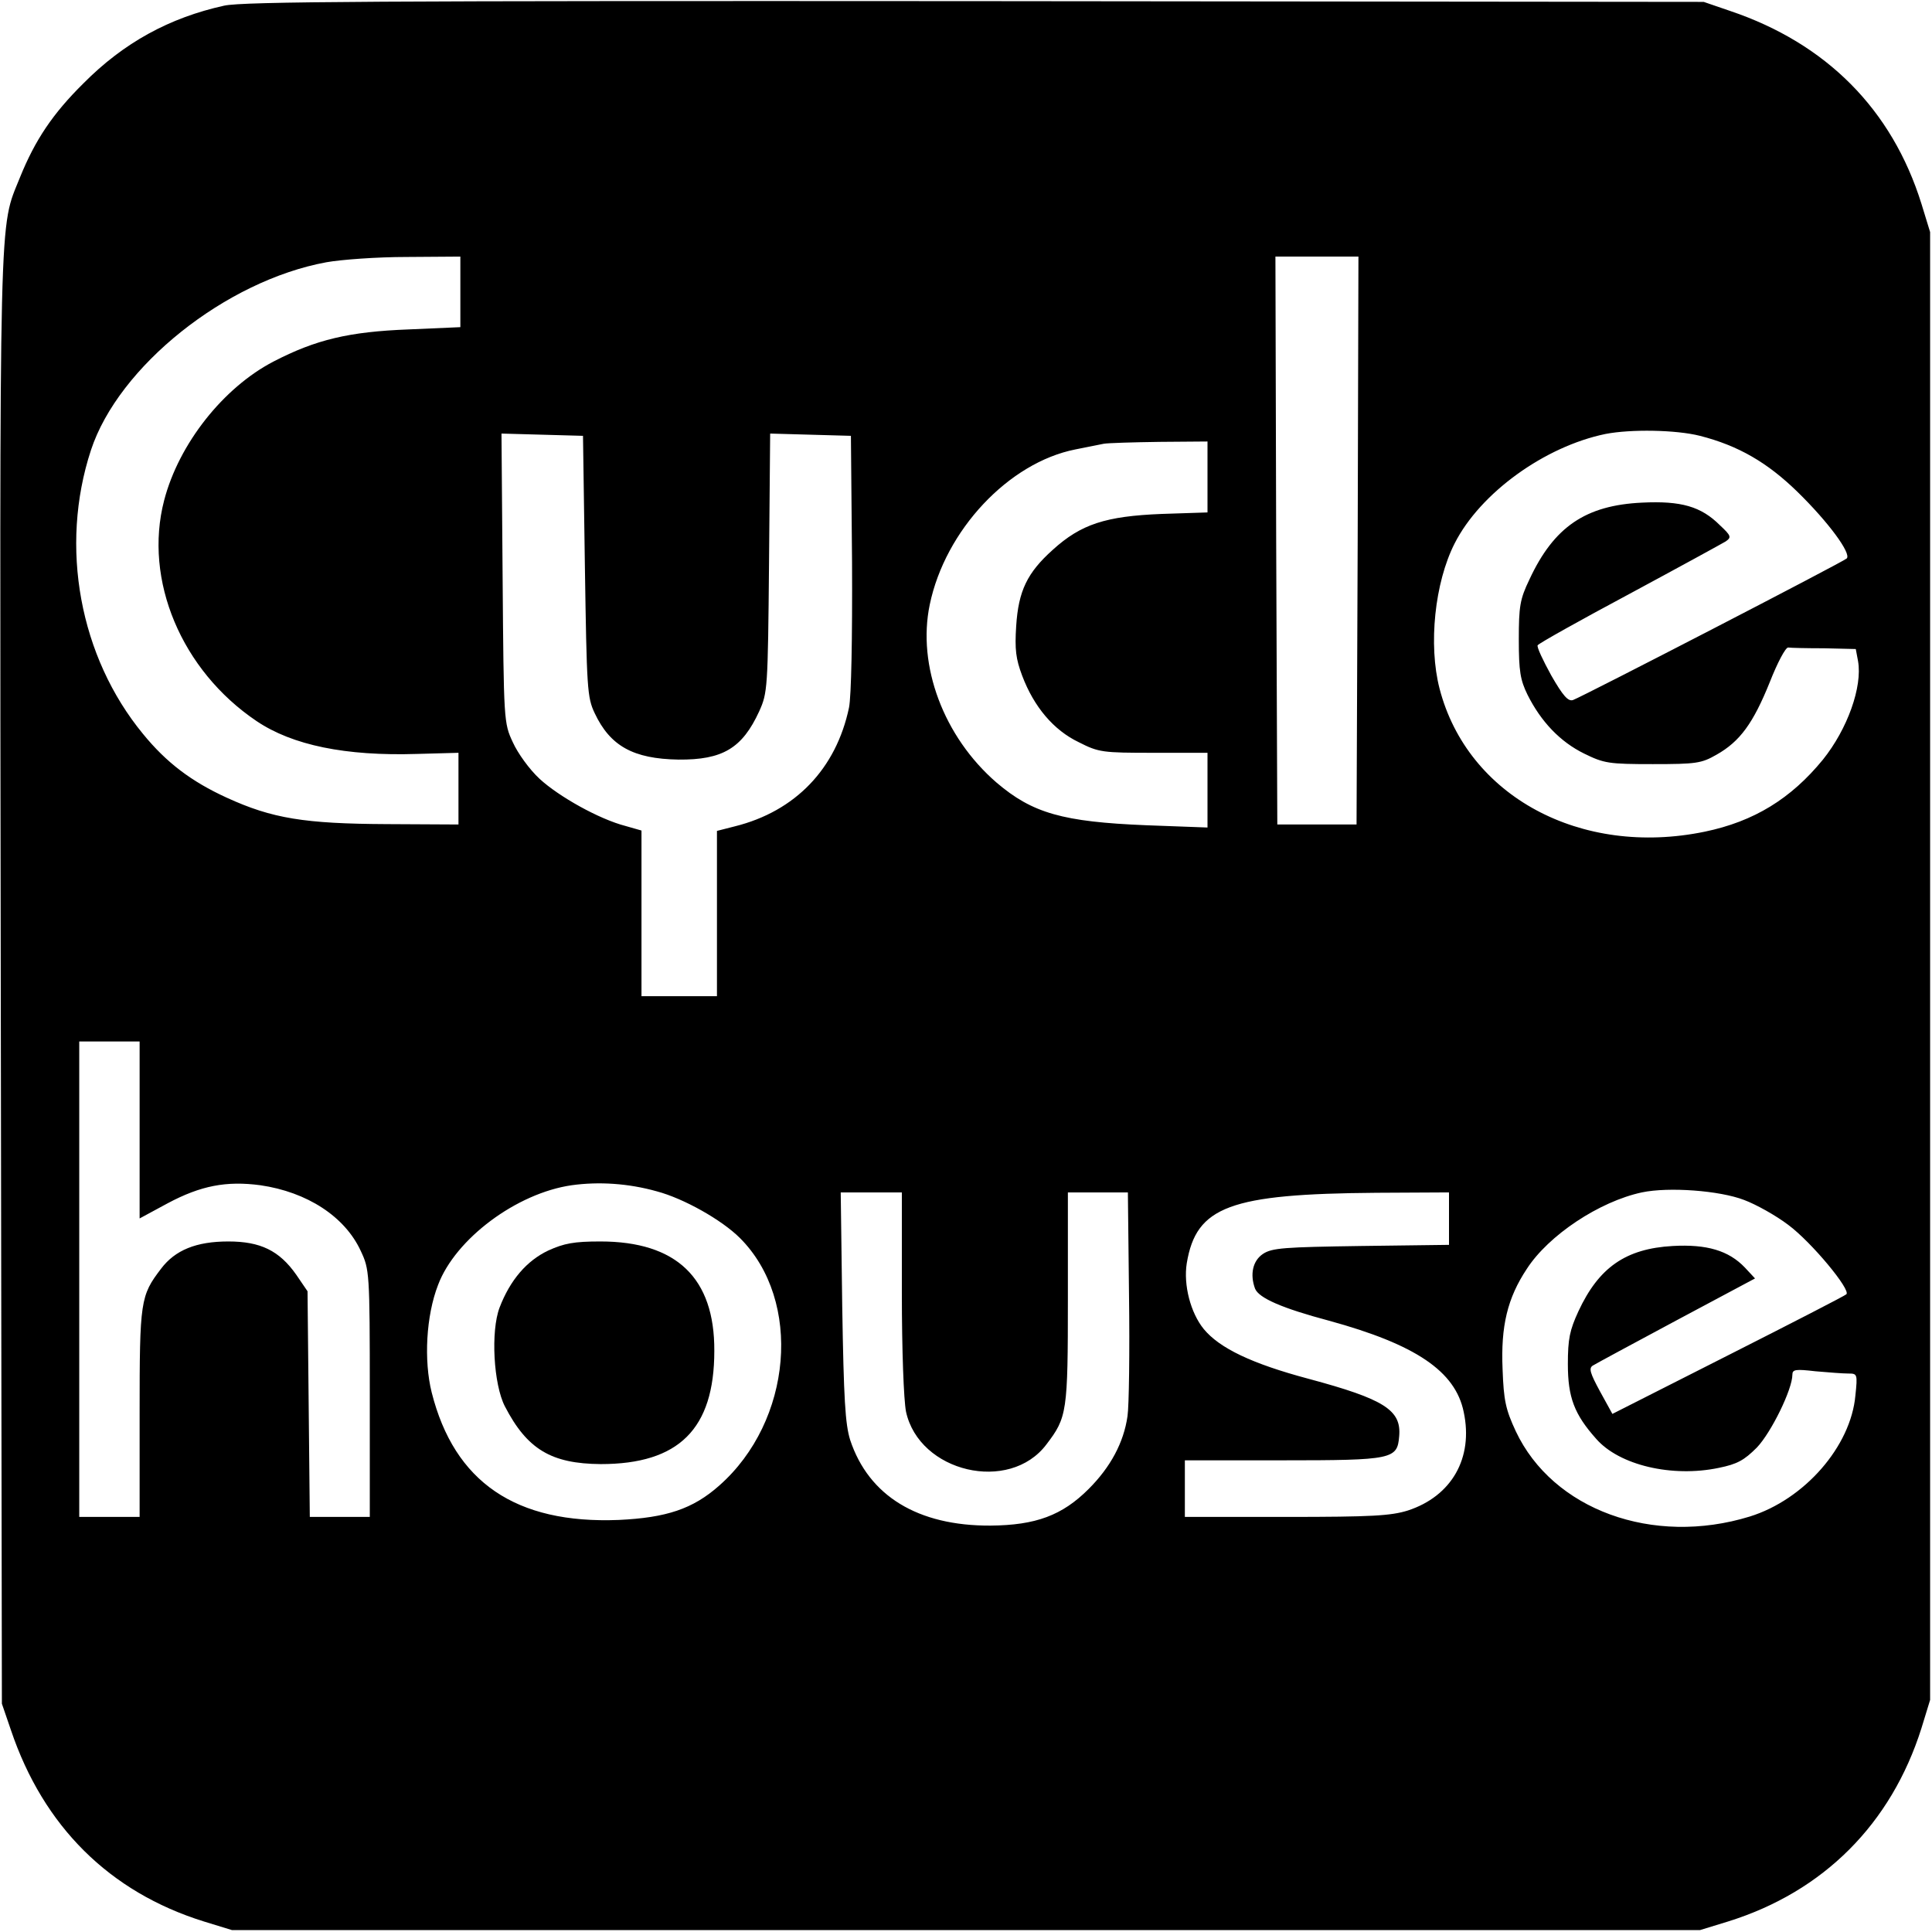 <?xml version="1.0" standalone="no"?>
<!DOCTYPE svg PUBLIC "-//W3C//DTD SVG 20010904//EN"
 "http://www.w3.org/TR/2001/REC-SVG-20010904/DTD/svg10.dtd">
<svg version="1.0" xmlns="http://www.w3.org/2000/svg"
 width="512pt" height="512pt" viewBox="0 0 512 512"
 preserveAspectRatio="xMidYMid meet">
<g transform="translate(0,512) scale(0.1,-0.1)"
fill="#000000" stroke="none">
<path d="M594 5105 c-145 -32 -266 -98 -373 -206 -81 -80 -128 -150 -168 -249
-56 -140 -54 -38 -51 -2123 l3 -1922 24 -70 c86 -255 261 -429 511 -507 l75
-23 1945 0 1945 0 75 23 c253 79 432 259 512 512 l23 75 0 1945 0 1945 -23 75
c-78 250 -252 425 -507 511 l-70 24 -1930 2 c-1582 1 -1941 -1 -1991 -12z
m626 -759 l0 -93 -137 -6 c-158 -6 -246 -27 -358 -85 -133 -69 -251 -218 -290
-368 -55 -211 46 -451 245 -585 95 -64 236 -93 425 -87 l110 3 0 -95 0 -95
-190 1 c-218 1 -304 15 -424 70 -94 43 -160 93 -222 169 -168 204 -222 496
-138 752 73 222 357 449 624 498 39 7 134 14 213 14 l142 1 0 -94z m2378 -658
l-3 -753 -105 0 -105 0 -3 753 -2 752 110 0 110 0 -2 -752z m907 277 c102 -26
179 -71 258 -148 82 -80 144 -164 131 -177 -9 -9 -696 -364 -725 -375 -13 -5
-27 11 -58 65 -22 40 -39 76 -36 80 3 5 112 66 243 136 130 70 245 133 255
139 16 11 15 15 -15 43 -50 50 -103 65 -206 60 -150 -7 -234 -64 -299 -204
-25 -52 -28 -71 -28 -159 0 -84 4 -107 23 -146 36 -72 87 -125 150 -156 53
-26 65 -28 182 -28 115 0 129 2 169 25 62 35 97 83 141 192 20 51 42 93 49 92
6 -1 49 -2 95 -2 l84 -2 6 -32 c12 -68 -28 -180 -93 -261 -85 -104 -183 -164
-313 -191 -329 -68 -629 94 -703 379 -30 116 -13 281 40 385 68 134 239 257
400 290 67 13 187 11 250 -5z m-2955 -345 c5 -325 6 -348 26 -390 41 -87 102
-121 222 -123 117 -1 169 30 214 128 22 49 23 59 26 393 l3 343 107 -3 107 -3
3 -335 c1 -203 -2 -355 -8 -385 -34 -162 -142 -275 -303 -315 l-47 -12 0 -219
0 -219 -100 0 -100 0 0 220 0 219 -42 12 c-70 18 -177 78 -228 125 -27 25 -58
68 -71 97 -24 51 -24 57 -27 435 l-3 383 108 -3 108 -3 5 -345z m1650 236 l0
-94 -122 -4 c-148 -6 -213 -27 -288 -95 -68 -61 -91 -109 -97 -202 -4 -62 -1
-87 16 -132 31 -82 83 -144 150 -176 53 -27 63 -28 198 -28 l143 0 0 -99 0
-99 -162 6 c-222 9 -302 32 -397 113 -140 121 -211 310 -177 472 41 197 209
376 386 411 30 6 64 13 75 15 11 2 77 4 148 5 l127 1 0 -94z m-2830 -1731 l0
-234 74 40 c88 47 156 60 246 48 124 -18 224 -83 266 -174 23 -49 24 -56 24
-377 l0 -328 -79 0 -80 0 -3 299 -3 299 -30 44 c-45 64 -95 88 -180 88 -85 0
-141 -23 -178 -72 -55 -72 -57 -85 -57 -383 l0 -275 -80 0 -80 0 0 630 0 630
80 0 80 0 0 -235z m1370 -162 c72 -19 173 -76 221 -124 166 -166 139 -485 -55
-656 -70 -62 -140 -85 -266 -91 -273 -11 -436 100 -496 338 -21 84 -15 203 17
285 46 122 208 243 354 264 72 10 150 5 225 -16z m2882 -23 c32 -12 84 -41
117 -66 62 -46 167 -173 154 -184 -4 -4 -146 -77 -314 -162 l-306 -155 -33 60
c-26 48 -30 61 -19 68 8 5 108 59 222 120 l208 111 -27 29 c-43 45 -101 62
-191 57 -125 -7 -196 -57 -250 -173 -23 -50 -28 -73 -28 -140 0 -88 17 -133
75 -198 61 -70 201 -103 325 -77 49 10 67 20 101 54 38 40 94 154 94 193 0 14
9 15 61 9 34 -3 73 -6 87 -6 24 0 25 -1 19 -58 -12 -135 -135 -276 -280 -321
-257 -79 -522 18 -620 226 -27 58 -32 82 -35 164 -5 115 13 189 64 266 58 90
193 179 305 203 71 15 206 5 271 -20z m-2232 -245 c0 -156 5 -285 11 -316 35
-161 274 -217 372 -87 55 72 57 85 57 388 l0 280 79 0 80 0 3 -272 c2 -150 0
-295 -4 -321 -10 -70 -45 -135 -103 -193 -70 -70 -140 -96 -260 -97 -193 -1
-323 79 -372 227 -13 42 -17 107 -21 354 l-4 302 81 0 81 0 0 -265z m1450 196
l0 -70 -233 -3 c-203 -3 -236 -5 -260 -21 -27 -18 -35 -54 -21 -92 10 -25 72
-52 196 -85 230 -63 335 -134 357 -242 26 -122 -32 -223 -148 -261 -45 -14
-95 -17 -322 -17 l-269 0 0 75 0 75 258 0 c294 0 305 3 310 64 6 69 -39 98
-240 152 -150 40 -236 81 -278 132 -35 43 -54 117 -45 174 25 151 114 184 503
187 l192 1 0 -69z"/>
<path d="M1453 1806 c-57 -27 -101 -78 -129 -151 -24 -63 -16 -204 14 -262 59
-114 123 -152 254 -153 207 0 301 93 301 300 1 193 -100 290 -302 290 -70 0
-96 -5 -138 -24z"/>
</g>
</svg>
